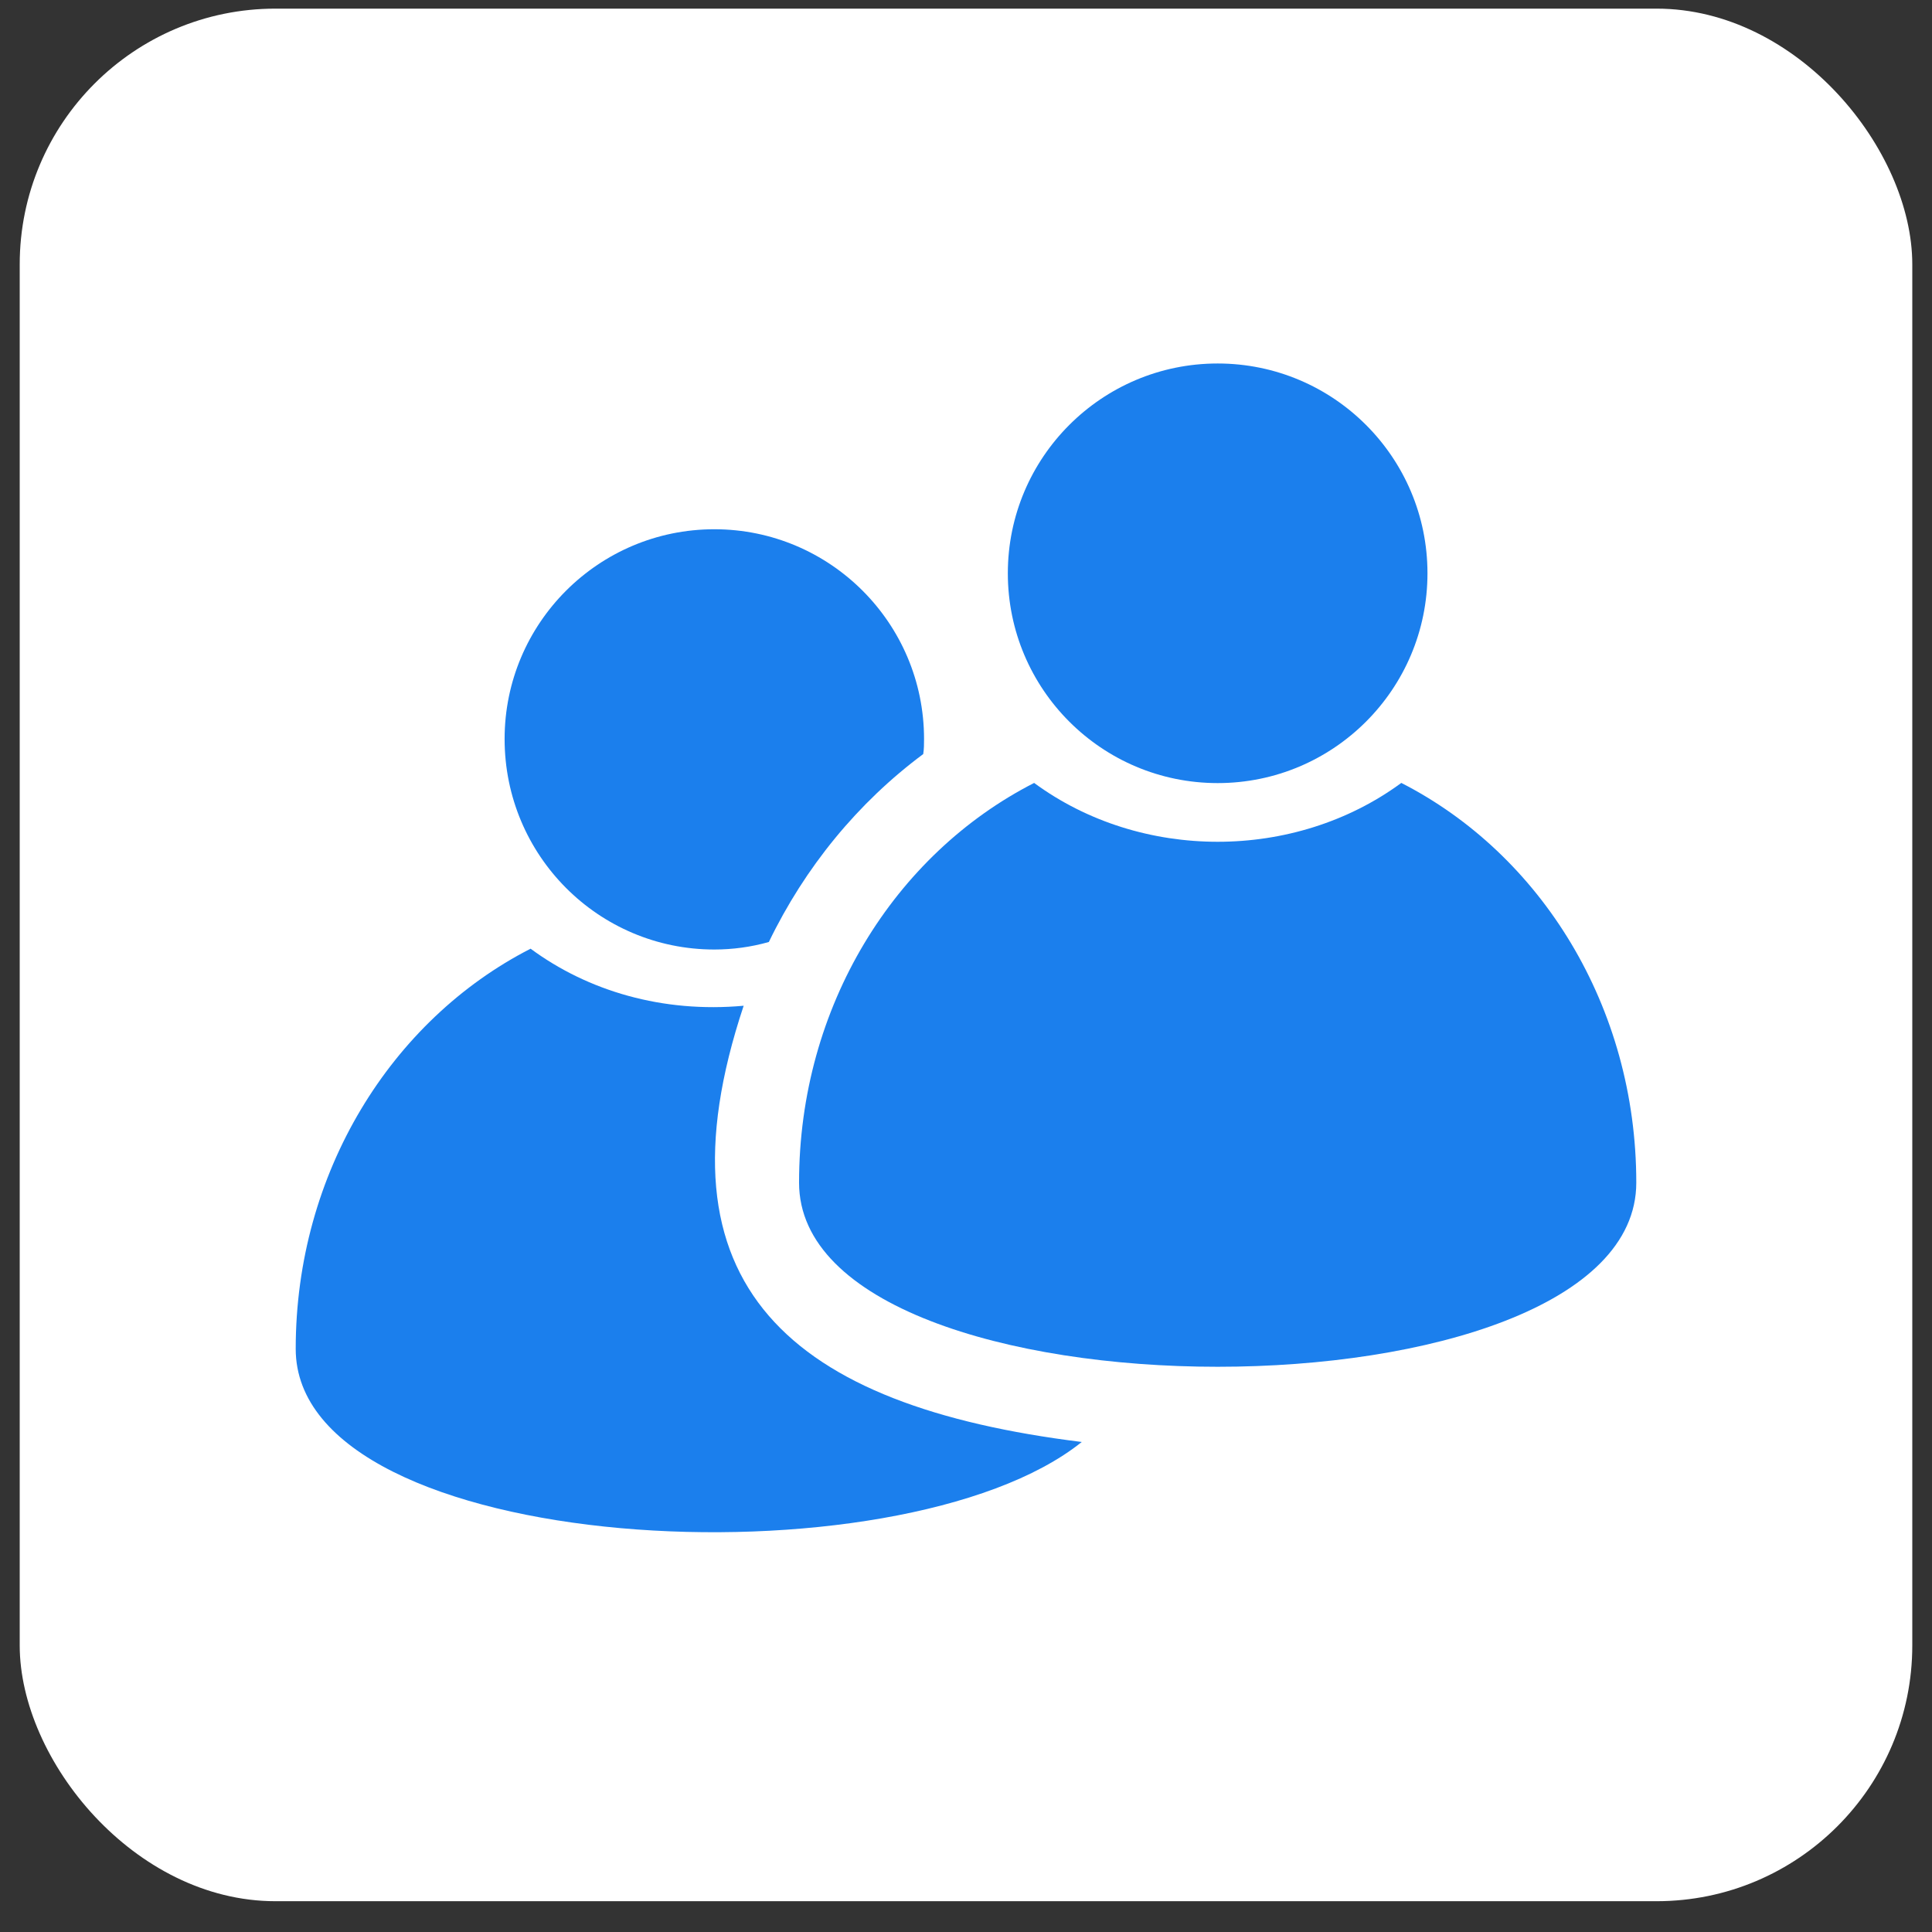 <svg width="49" height="49" viewBox="0 0 49 49" fill="none" xmlns="http://www.w3.org/2000/svg">
<rect x="0" y="0" width="49" height="49" fill="#333333" stroke="none"/>
<rect x="0.5" y="0.219" width="48" height="48" rx="6.486" fill="white"/>
<path d="M18.117 24.082C18.585 24.082 19.053 24.018 19.5 23.891C20.415 21.997 21.755 20.359 23.415 19.125C23.436 18.997 23.436 18.869 23.436 18.742C23.436 15.806 21.053 13.423 18.117 13.423C15.181 13.423 12.798 15.806 12.798 18.742C12.798 21.699 15.181 24.082 18.117 24.082Z" fill="#1B7FED"/>
<path d="M18.861 25.508C16.806 25.695 14.912 25.135 13.457 24.061C9.925 25.869 7.5 29.742 7.5 34.21C7.5 39.486 22.819 40.273 27.436 36.572C20.07 35.659 16.487 32.631 18.861 25.508L18.861 25.508Z" fill="#1B7FED"/>
<path d="M36.204 14.54C36.204 17.479 33.821 19.861 30.883 19.861C27.944 19.861 25.561 17.479 25.561 14.54C25.561 11.601 27.944 9.219 30.883 9.219C33.821 9.219 36.204 11.601 36.204 14.54Z" fill="#1B7FED"/>
<path d="M35.54 19.857C32.836 21.845 28.936 21.849 26.228 19.857C22.687 21.666 20.266 25.525 20.266 29.995C20.266 36.221 41.5 36.221 41.5 29.995C41.5 25.525 39.079 21.665 35.541 19.857H35.54Z" fill="#1B7FED"/>
</svg>
